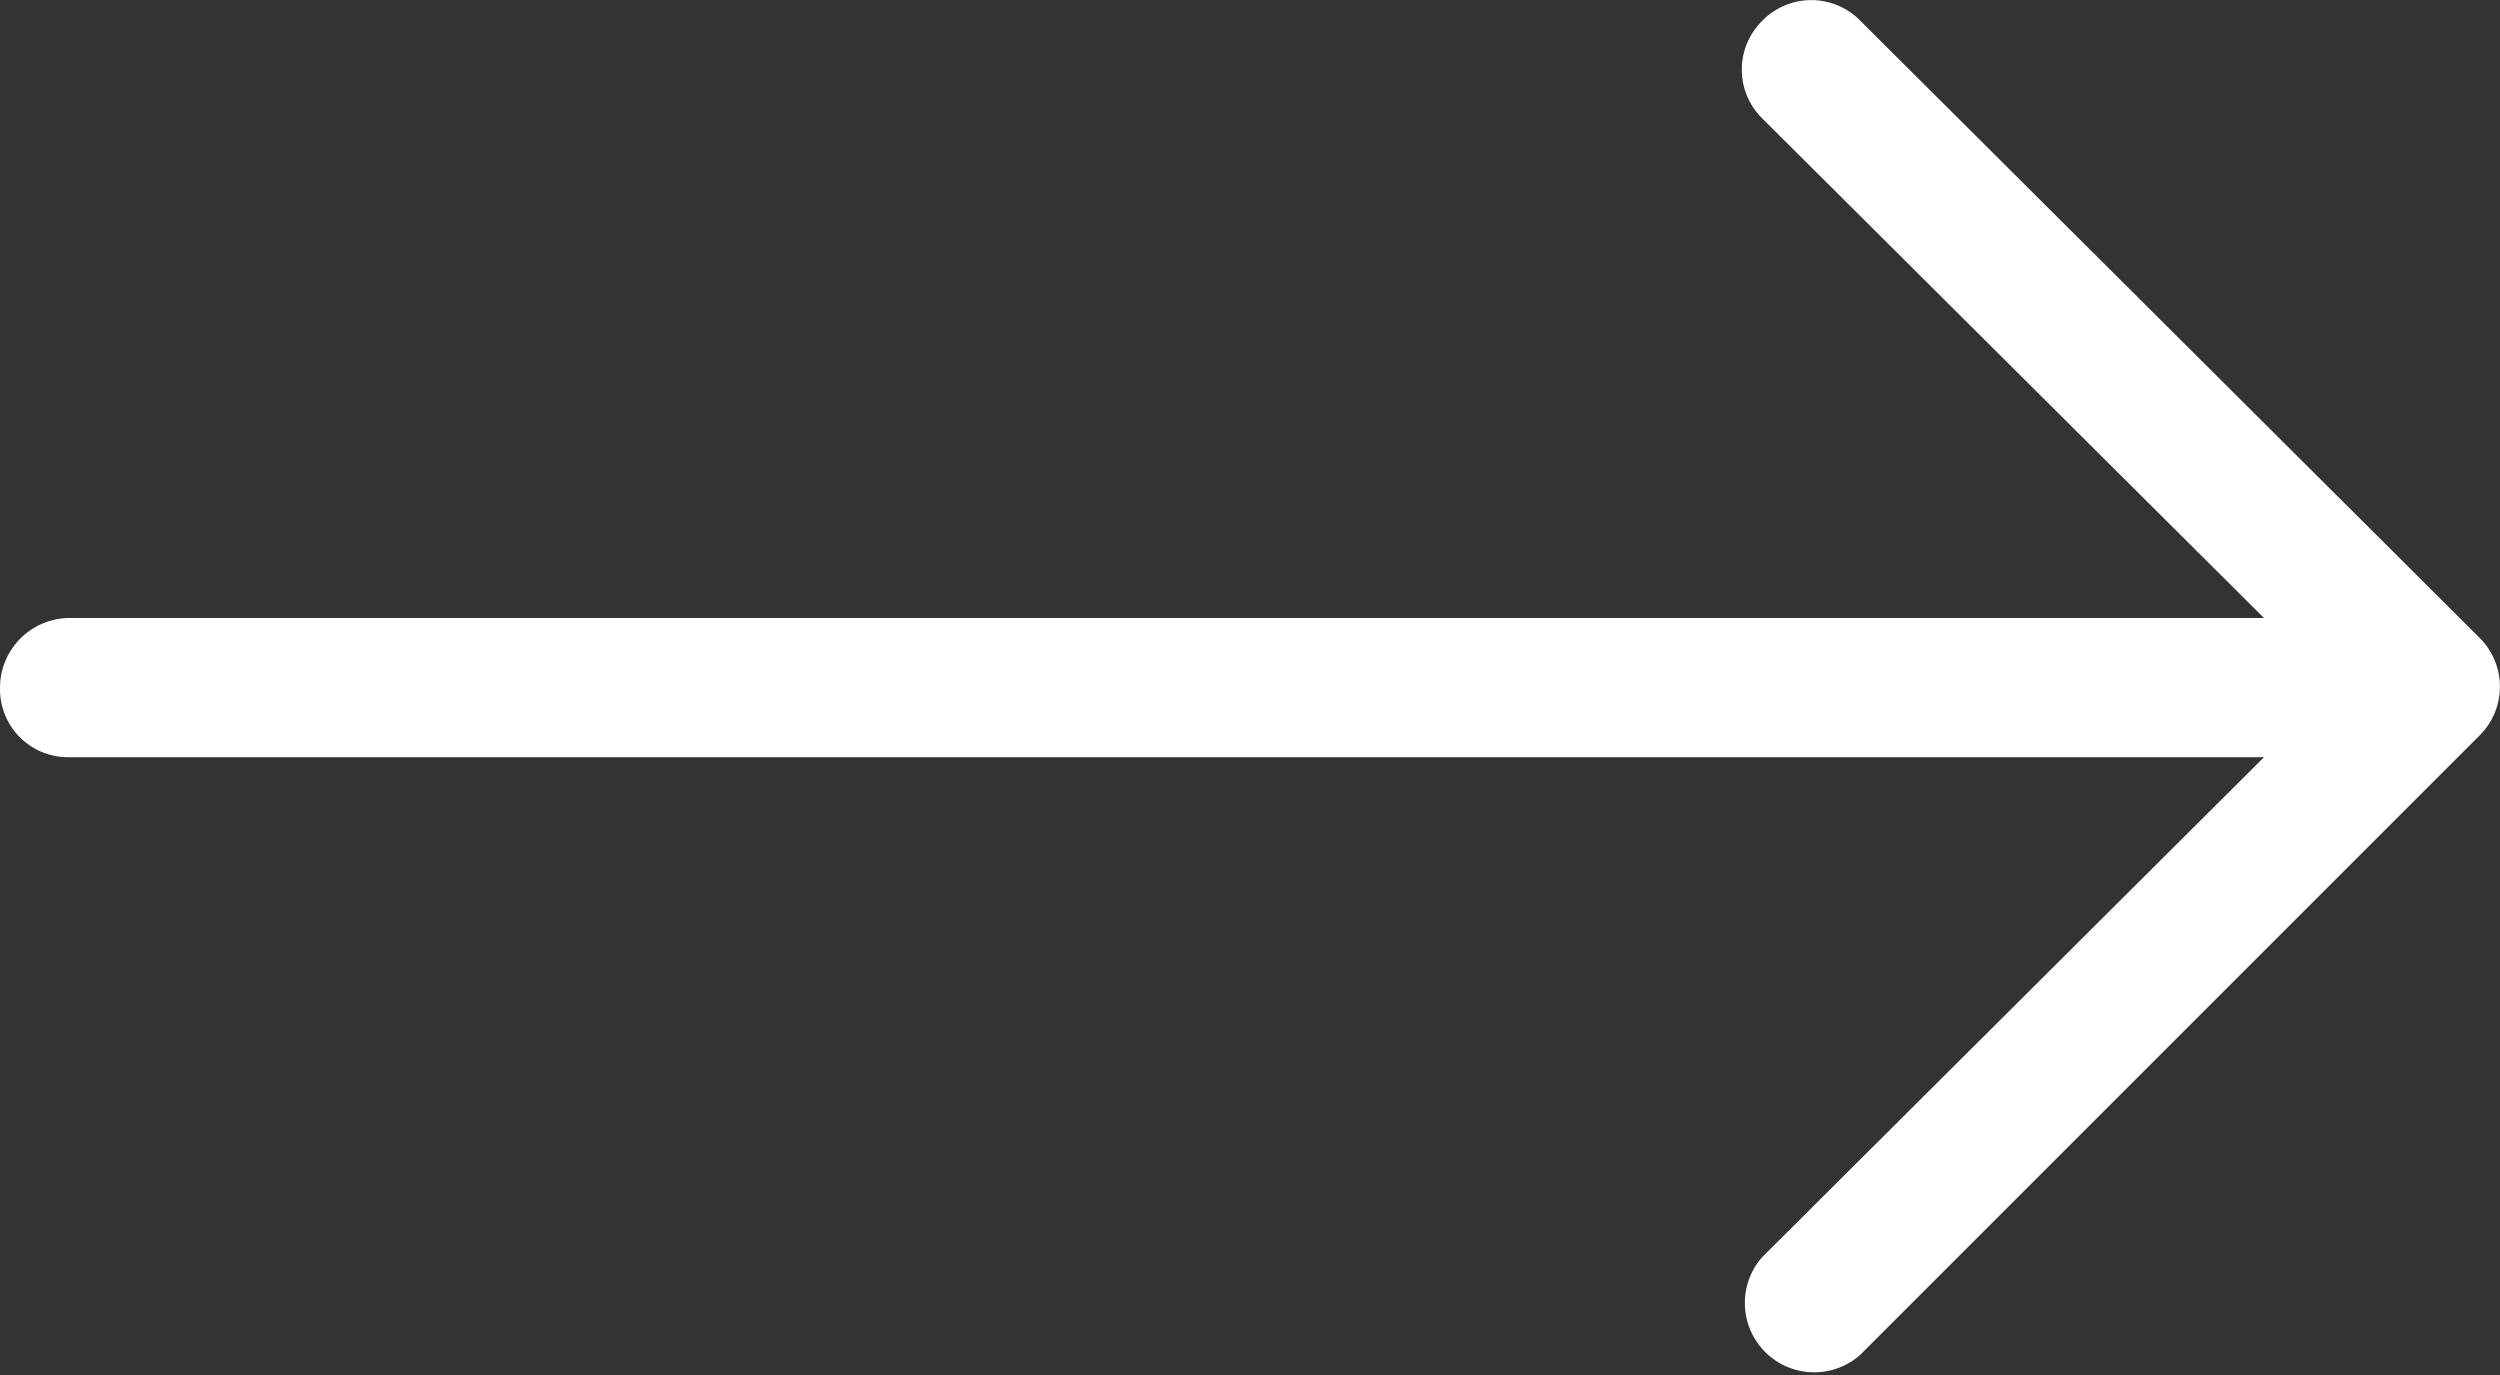 <svg xmlns="http://www.w3.org/2000/svg" viewBox="0 0 91.95 50.58"><rect x="0" y="0" width="91.95" height="50.58" fill="#333333" stroke="none"/><defs><style>.cls-1{fill:#fff;}</style></defs><g id="Livello_2" data-name="Livello 2"><g id="Livello_1-2" data-name="Livello 1"><path class="cls-1" d="M68.42,49.83a2.55,2.55,0,0,1-3.6-3.6L83.27,27.85H2.52A2.5,2.5,0,0,1,0,25.33a2.57,2.57,0,0,1,2.52-2.6H83.27L64.82,4.36a2.52,2.52,0,0,1,0-3.6,2.52,2.52,0,0,1,3.6,0L91.19,23.45a2.53,2.53,0,0,1,0,3.61Z"/></g></g></svg>